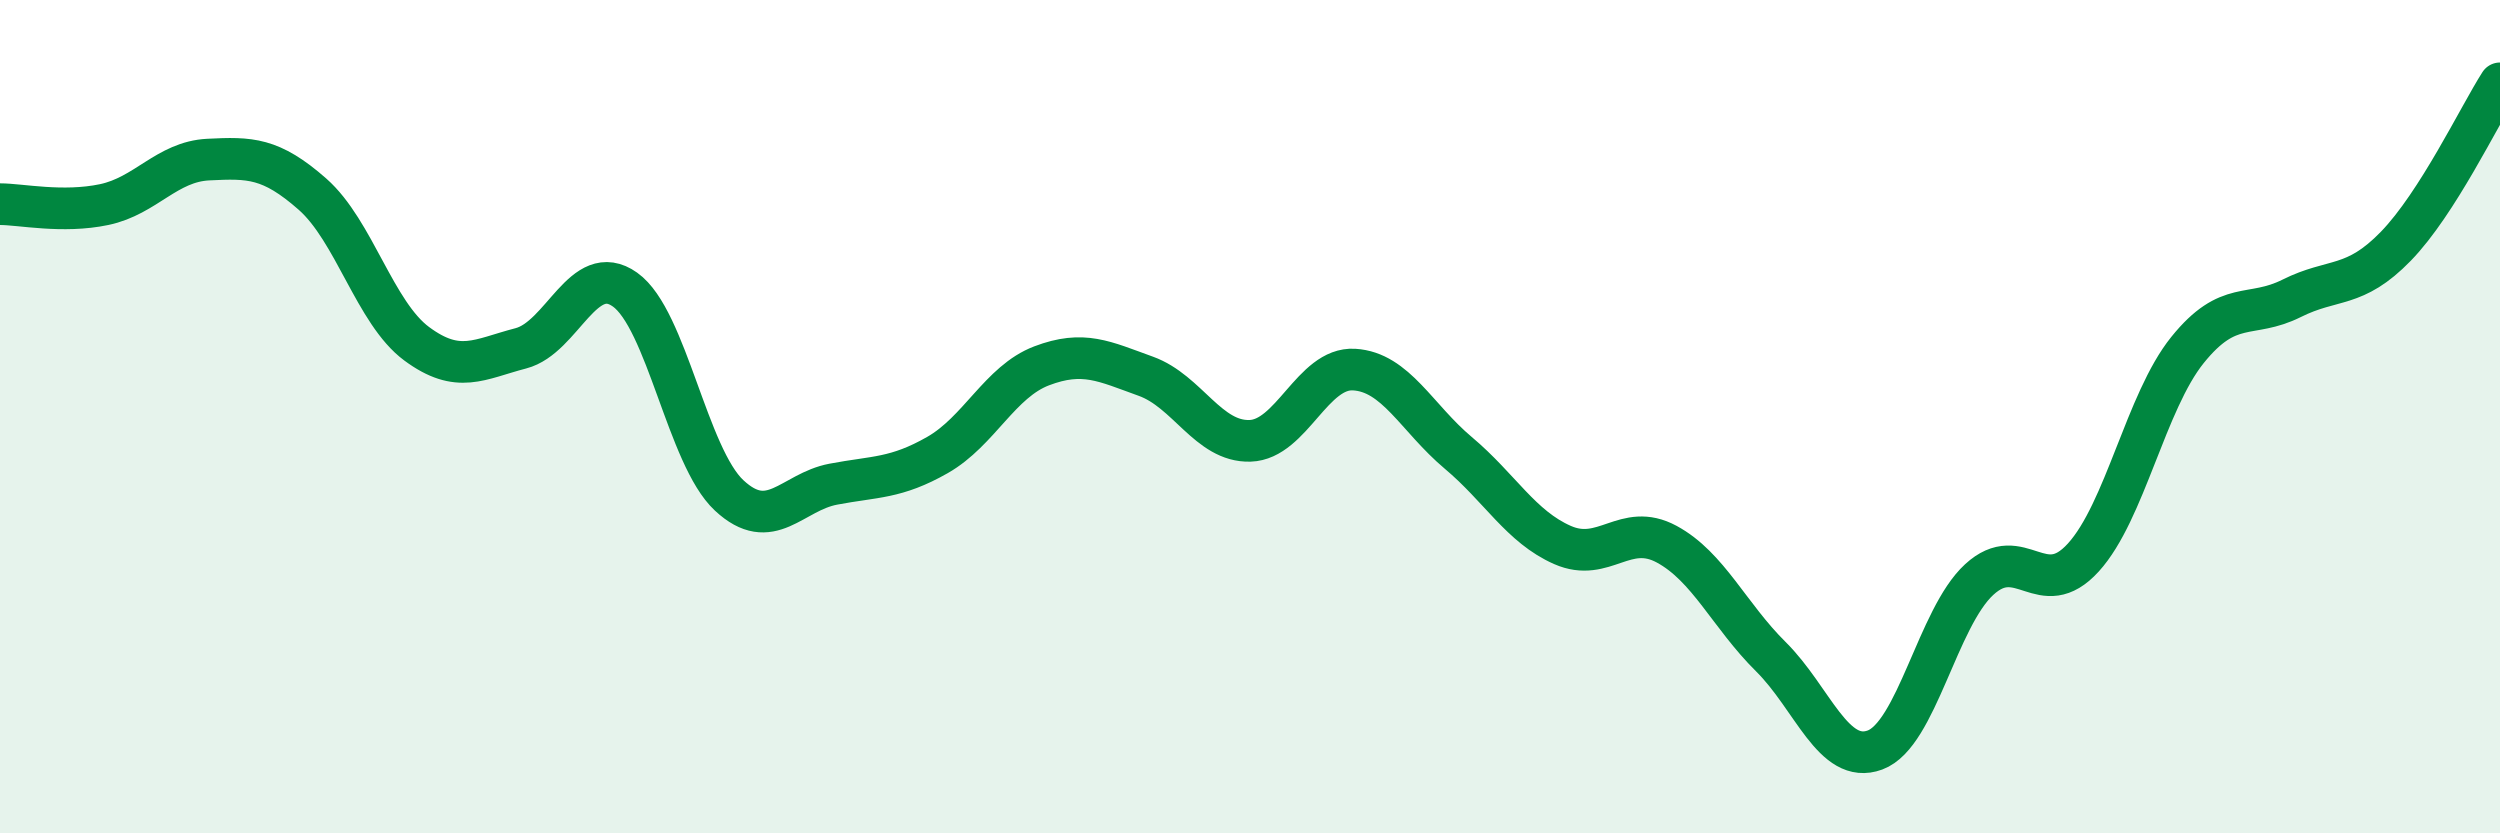 
    <svg width="60" height="20" viewBox="0 0 60 20" xmlns="http://www.w3.org/2000/svg">
      <path
        d="M 0,4.9 C 0.5,4.9 1.5,5.12 2.5,4.91 C 3.5,4.7 4,3.88 5,3.83 C 6,3.78 6.5,3.78 7.5,4.66 C 8.5,5.54 9,7.51 10,8.25 C 11,8.99 11.5,8.62 12.5,8.36 C 13.5,8.1 14,6.24 15,6.95 C 16,7.66 16.5,10.96 17.5,11.89 C 18.5,12.82 19,11.81 20,11.62 C 21,11.43 21.5,11.49 22.5,10.92 C 23.5,10.35 24,9.16 25,8.78 C 26,8.4 26.5,8.67 27.5,9.03 C 28.5,9.39 29,10.61 30,10.58 C 31,10.55 31.5,8.81 32.5,8.87 C 33.5,8.93 34,10.03 35,10.87 C 36,11.71 36.5,12.64 37.5,13.08 C 38.5,13.52 39,12.52 40,13.06 C 41,13.6 41.5,14.77 42.5,15.76 C 43.5,16.75 44,18.37 45,18 C 46,17.63 46.5,14.83 47.5,13.91 C 48.5,12.99 49,14.48 50,13.38 C 51,12.28 51.5,9.64 52.5,8.4 C 53.5,7.16 54,7.66 55,7.16 C 56,6.66 56.5,6.94 57.5,5.91 C 58.5,4.88 59.5,2.78 60,2L60 20L0 20Z"
        fill="#008740"
        opacity="0.1"
        stroke-linecap="round"
        stroke-linejoin="round"
      />
      <path
        d="M 0,4.9 C 0.5,4.9 1.5,5.12 2.5,4.91 C 3.5,4.7 4,3.88 5,3.83 C 6,3.78 6.5,3.78 7.5,4.66 C 8.5,5.54 9,7.51 10,8.25 C 11,8.99 11.5,8.62 12.5,8.36 C 13.5,8.1 14,6.24 15,6.95 C 16,7.66 16.5,10.96 17.5,11.89 C 18.5,12.82 19,11.81 20,11.62 C 21,11.43 21.5,11.49 22.5,10.92 C 23.5,10.35 24,9.16 25,8.78 C 26,8.4 26.5,8.67 27.5,9.03 C 28.5,9.39 29,10.61 30,10.58 C 31,10.55 31.5,8.81 32.5,8.87 C 33.5,8.93 34,10.03 35,10.87 C 36,11.71 36.5,12.64 37.5,13.08 C 38.5,13.52 39,12.52 40,13.06 C 41,13.6 41.5,14.77 42.5,15.76 C 43.5,16.75 44,18.37 45,18 C 46,17.63 46.5,14.83 47.5,13.91 C 48.5,12.99 49,14.48 50,13.38 C 51,12.28 51.5,9.64 52.5,8.4 C 53.5,7.16 54,7.66 55,7.16 C 56,6.66 56.5,6.94 57.5,5.91 C 58.5,4.88 59.5,2.78 60,2"
        stroke="#008740"
        stroke-width="1"
        fill="none"
        stroke-linecap="round"
        stroke-linejoin="round"
      />
    </svg>
  